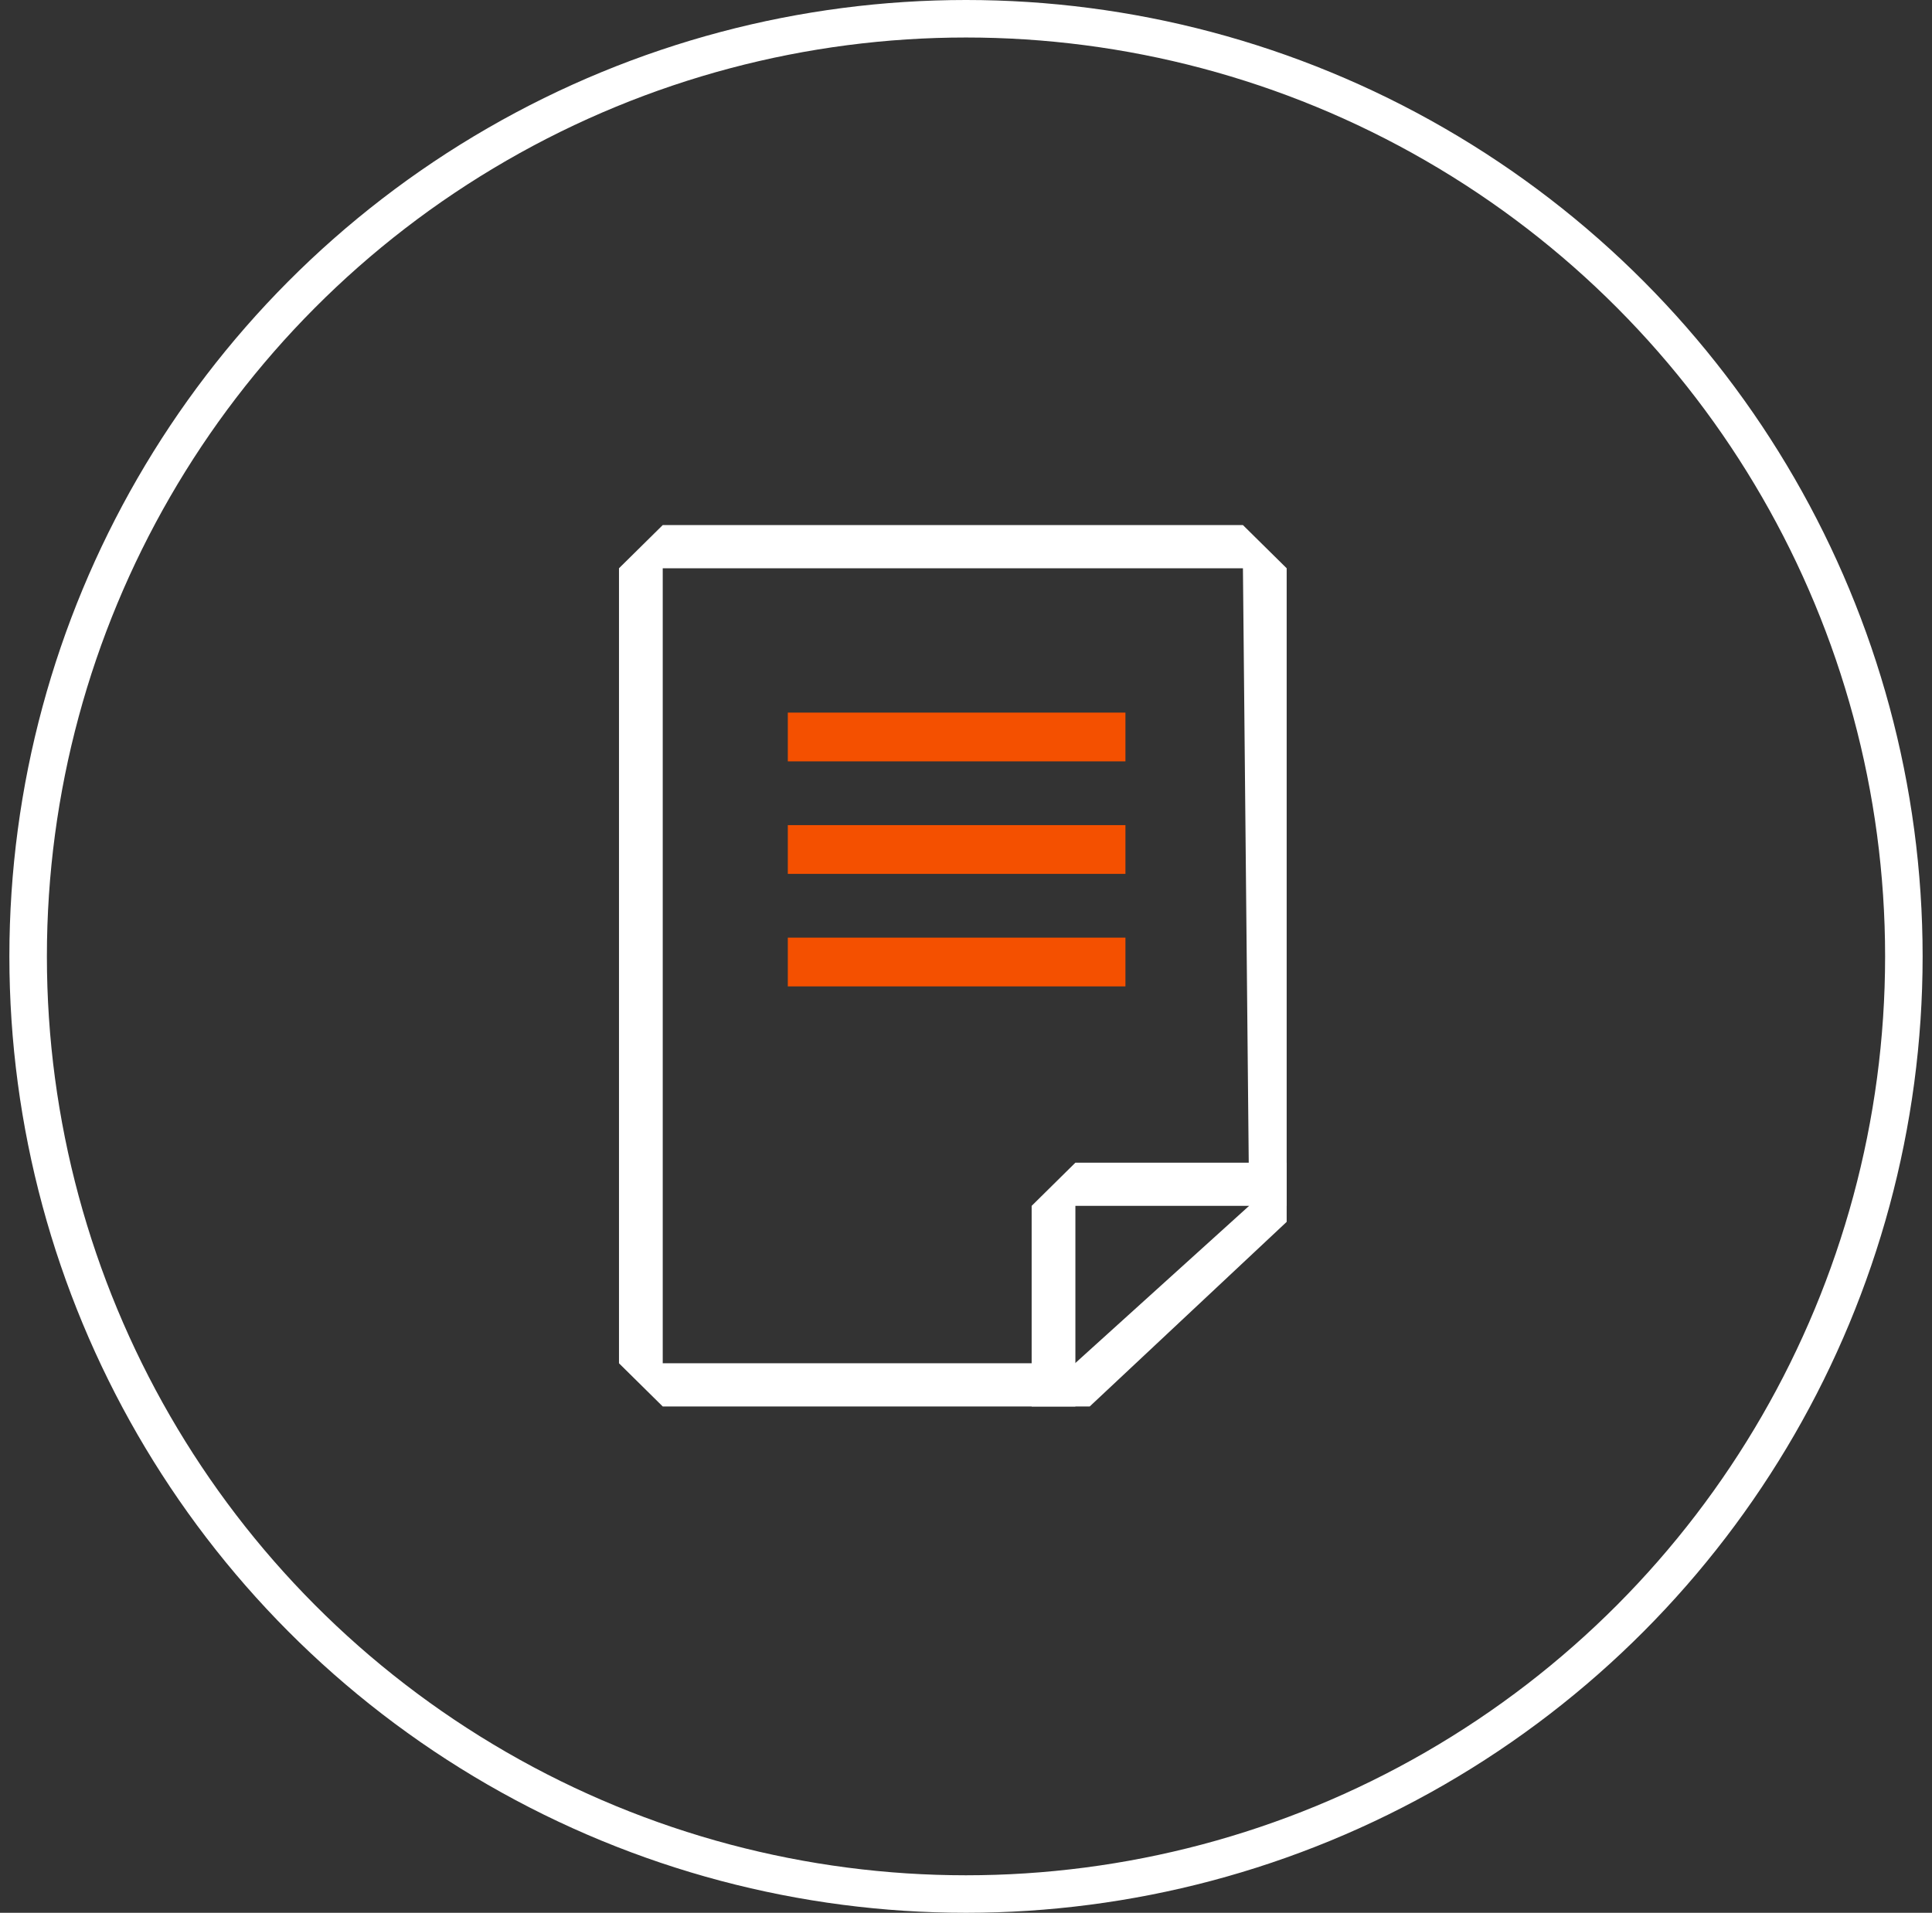 <?xml version="1.0" encoding="UTF-8"?> <svg xmlns="http://www.w3.org/2000/svg" width="103" height="102" viewBox="0 0 103 102" fill="none"><rect x="0" y="0" width="103" height="102" fill="#333333" stroke="none"/><g clip-path="url(#clip0_633_10337)"><path d="M60 38H42V40.6H60V38Z" fill="#F45000"></path><path d="M60 44H42V46.6H60V44Z" fill="#F45000"></path><path d="M60 50H42V52.6H60V50Z" fill="#F45000"></path><path d="M35.332 30.303V72.697H57.315L66.596 64.3L66.264 30.303H35.332ZM35.332 28H66.264L68.596 30.303V65.156L58.096 75H35.332L33 72.697V30.303L35.332 28Z" fill="white"></path><path fill-rule="evenodd" clip-rule="evenodd" d="M57.332 75V64.303H68.596V62H57.332L55 64.303V75H57.332Z" fill="white"></path></g><circle cx="51.5" cy="51" r="50" stroke="white" stroke-width="2"></circle><defs><clipPath id="clip0_633_10337"><rect width="36" height="48" fill="white" transform="translate(33 27)"></rect></clipPath></defs></svg> 